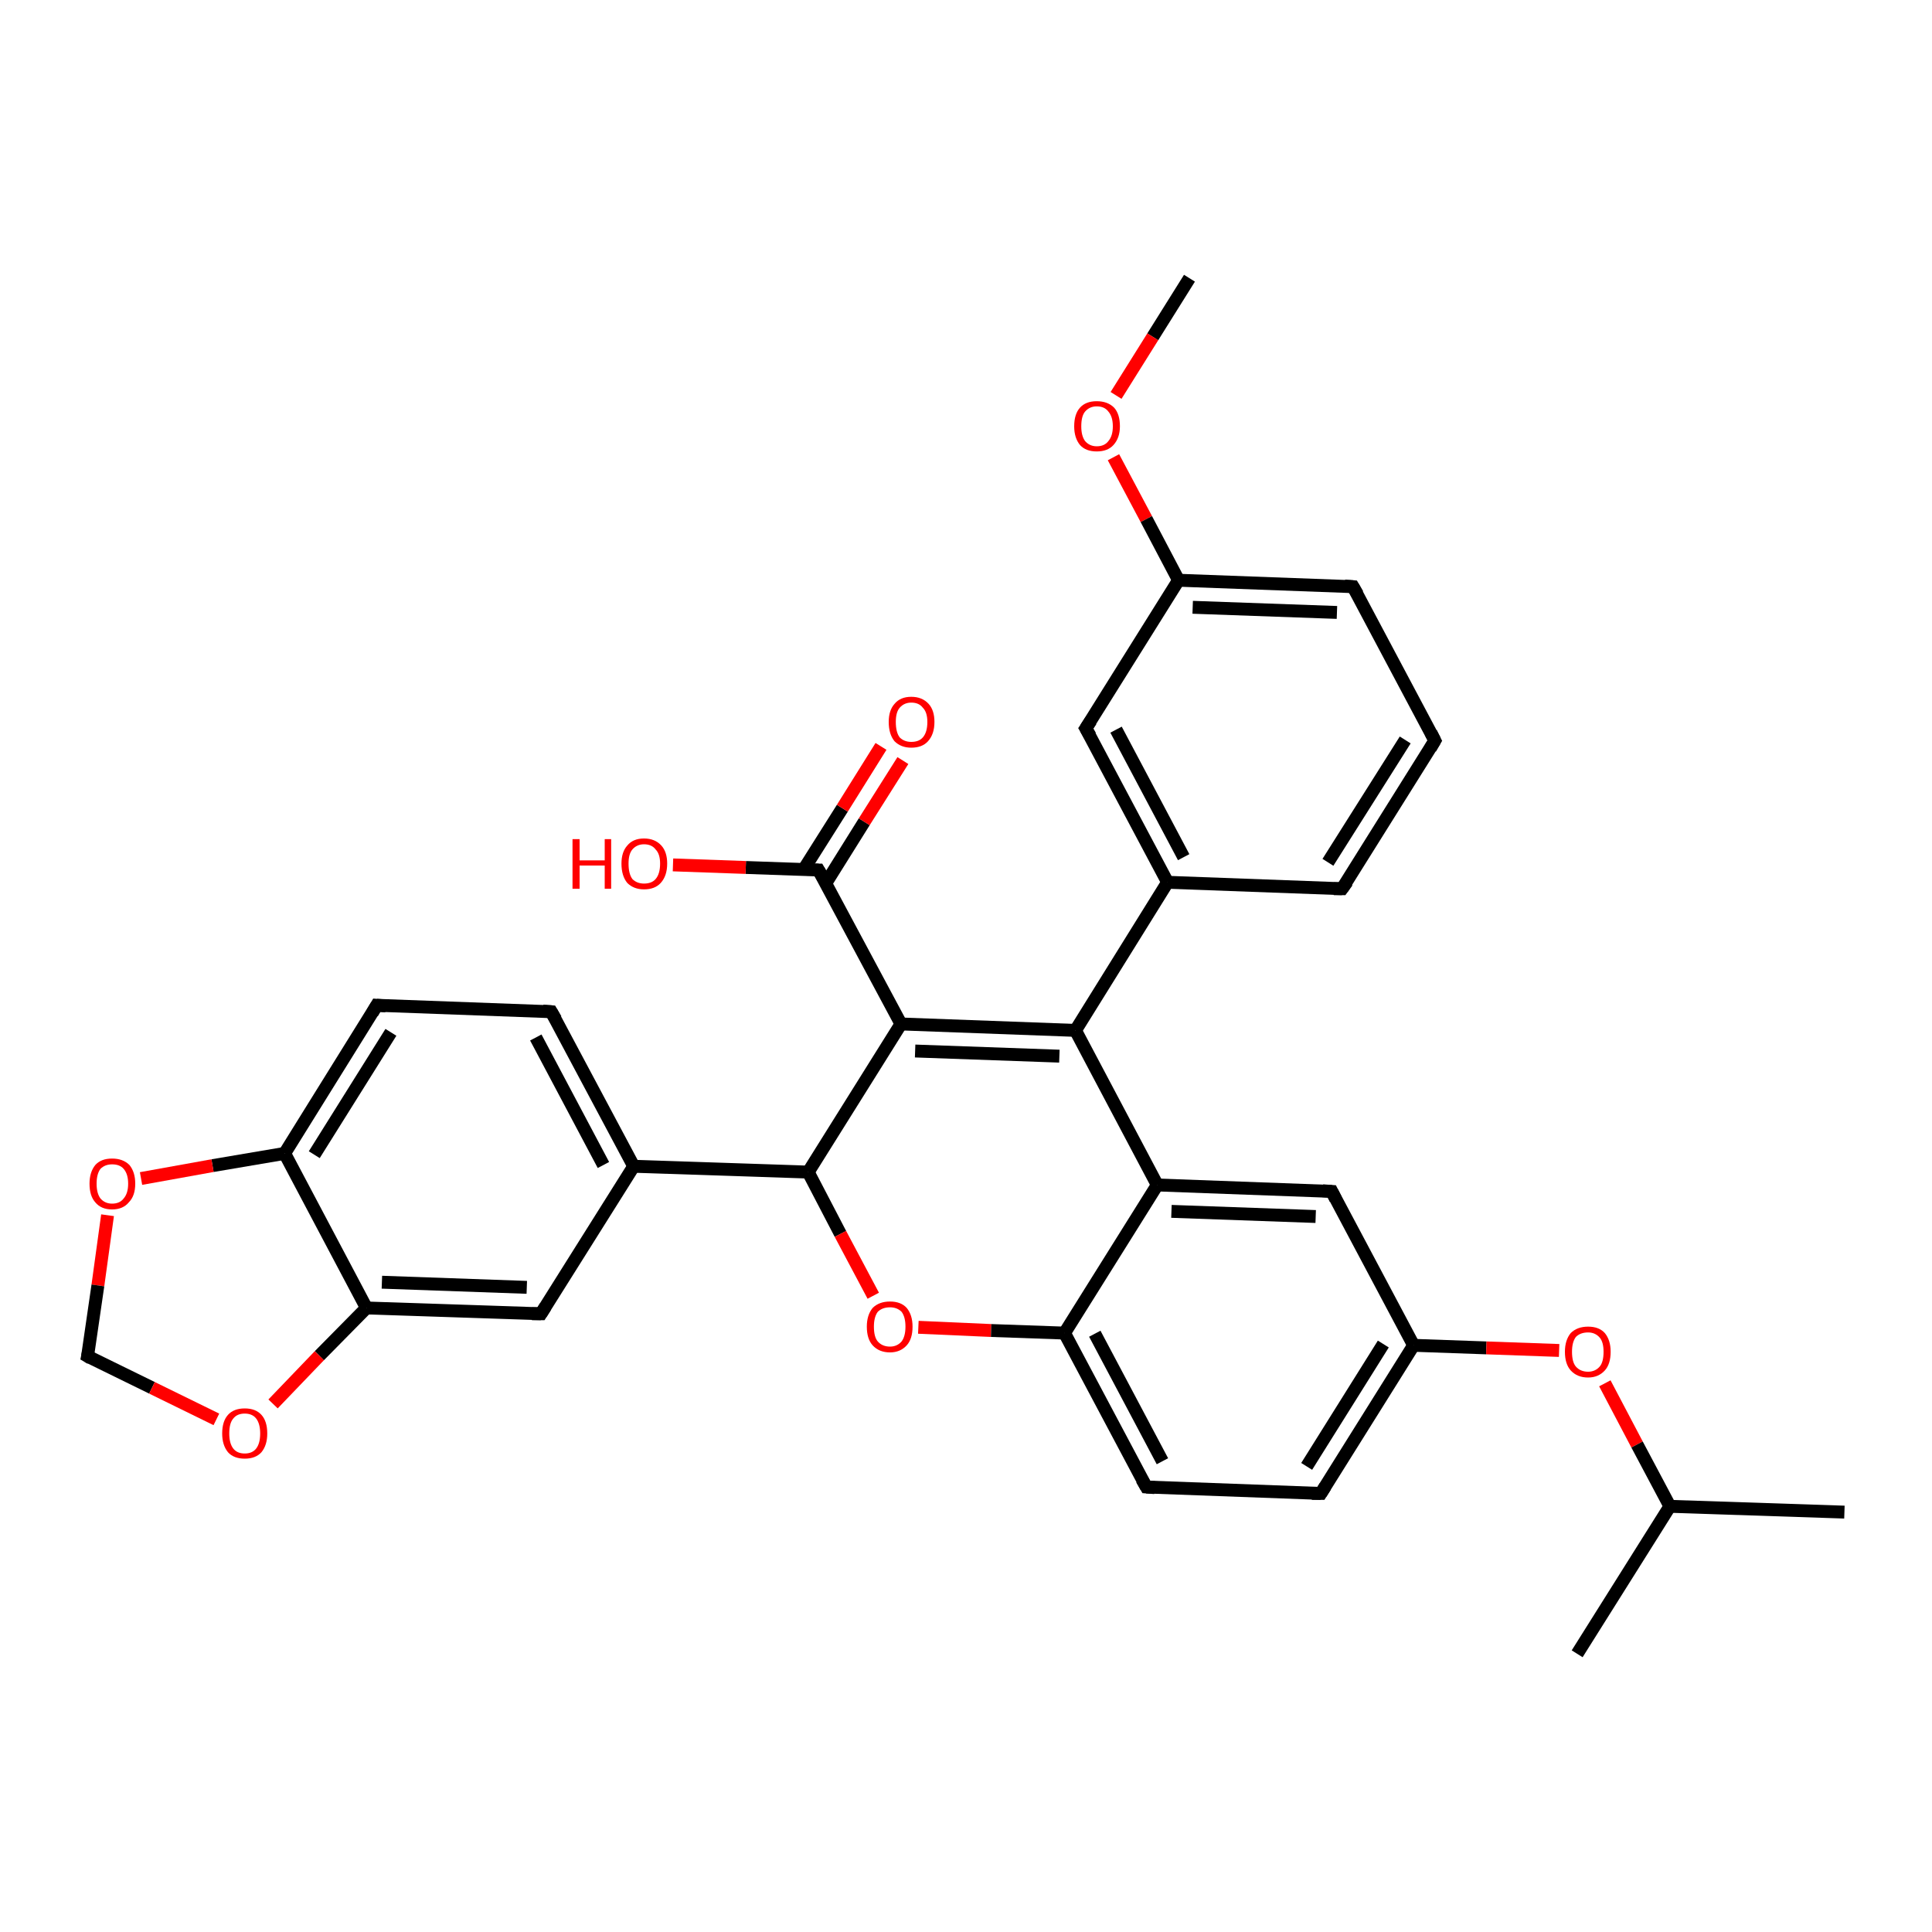 <?xml version='1.0' encoding='iso-8859-1'?>
<svg version='1.1' baseProfile='full'
              xmlns='http://www.w3.org/2000/svg'
                      xmlns:rdkit='http://www.rdkit.org/xml'
                      xmlns:xlink='http://www.w3.org/1999/xlink'
                  xml:space='preserve'
width='300px' height='300px' viewBox='0 0 300 300'>
<!-- END OF HEADER -->
<rect style='opacity:1.0;fill:#FFFFFF;stroke:none' width='300.0' height='300.0' x='0.0' y='0.0'> </rect>
<path class='bond-0 atom-0 atom-1' d='M 184.7,43.2 L 179.0,52.3' style='fill:none;fill-rule:evenodd;stroke:#000000;stroke-width:2.0px;stroke-linecap:butt;stroke-linejoin:miter;stroke-opacity:1' />
<path class='bond-0 atom-0 atom-1' d='M 179.0,52.3 L 173.3,61.4' style='fill:none;fill-rule:evenodd;stroke:#FF0000;stroke-width:2.0px;stroke-linecap:butt;stroke-linejoin:miter;stroke-opacity:1' />
<path class='bond-1 atom-1 atom-2' d='M 172.9,71.0 L 178.0,80.6' style='fill:none;fill-rule:evenodd;stroke:#FF0000;stroke-width:2.0px;stroke-linecap:butt;stroke-linejoin:miter;stroke-opacity:1' />
<path class='bond-1 atom-1 atom-2' d='M 178.0,80.6 L 183.0,90.1' style='fill:none;fill-rule:evenodd;stroke:#000000;stroke-width:2.0px;stroke-linecap:butt;stroke-linejoin:miter;stroke-opacity:1' />
<path class='bond-2 atom-2 atom-3' d='M 183.0,90.1 L 210.1,91.1' style='fill:none;fill-rule:evenodd;stroke:#000000;stroke-width:2.0px;stroke-linecap:butt;stroke-linejoin:miter;stroke-opacity:1' />
<path class='bond-2 atom-2 atom-3' d='M 185.2,94.3 L 207.6,95.1' style='fill:none;fill-rule:evenodd;stroke:#000000;stroke-width:2.0px;stroke-linecap:butt;stroke-linejoin:miter;stroke-opacity:1' />
<path class='bond-3 atom-3 atom-4' d='M 210.1,91.1 L 222.8,115.0' style='fill:none;fill-rule:evenodd;stroke:#000000;stroke-width:2.0px;stroke-linecap:butt;stroke-linejoin:miter;stroke-opacity:1' />
<path class='bond-4 atom-4 atom-5' d='M 222.8,115.0 L 208.4,138.0' style='fill:none;fill-rule:evenodd;stroke:#000000;stroke-width:2.0px;stroke-linecap:butt;stroke-linejoin:miter;stroke-opacity:1' />
<path class='bond-4 atom-4 atom-5' d='M 218.2,114.9 L 206.2,133.9' style='fill:none;fill-rule:evenodd;stroke:#000000;stroke-width:2.0px;stroke-linecap:butt;stroke-linejoin:miter;stroke-opacity:1' />
<path class='bond-5 atom-5 atom-6' d='M 208.4,138.0 L 181.3,137.0' style='fill:none;fill-rule:evenodd;stroke:#000000;stroke-width:2.0px;stroke-linecap:butt;stroke-linejoin:miter;stroke-opacity:1' />
<path class='bond-6 atom-6 atom-7' d='M 181.3,137.0 L 168.6,113.1' style='fill:none;fill-rule:evenodd;stroke:#000000;stroke-width:2.0px;stroke-linecap:butt;stroke-linejoin:miter;stroke-opacity:1' />
<path class='bond-6 atom-6 atom-7' d='M 183.8,133.1 L 173.3,113.3' style='fill:none;fill-rule:evenodd;stroke:#000000;stroke-width:2.0px;stroke-linecap:butt;stroke-linejoin:miter;stroke-opacity:1' />
<path class='bond-7 atom-6 atom-8' d='M 181.3,137.0 L 167.0,160.0' style='fill:none;fill-rule:evenodd;stroke:#000000;stroke-width:2.0px;stroke-linecap:butt;stroke-linejoin:miter;stroke-opacity:1' />
<path class='bond-8 atom-8 atom-9' d='M 167.0,160.0 L 139.9,159.0' style='fill:none;fill-rule:evenodd;stroke:#000000;stroke-width:2.0px;stroke-linecap:butt;stroke-linejoin:miter;stroke-opacity:1' />
<path class='bond-8 atom-8 atom-9' d='M 164.5,164.0 L 142.1,163.2' style='fill:none;fill-rule:evenodd;stroke:#000000;stroke-width:2.0px;stroke-linecap:butt;stroke-linejoin:miter;stroke-opacity:1' />
<path class='bond-9 atom-9 atom-10' d='M 139.9,159.0 L 125.5,182.0' style='fill:none;fill-rule:evenodd;stroke:#000000;stroke-width:2.0px;stroke-linecap:butt;stroke-linejoin:miter;stroke-opacity:1' />
<path class='bond-10 atom-10 atom-11' d='M 125.5,182.0 L 130.5,191.6' style='fill:none;fill-rule:evenodd;stroke:#000000;stroke-width:2.0px;stroke-linecap:butt;stroke-linejoin:miter;stroke-opacity:1' />
<path class='bond-10 atom-10 atom-11' d='M 130.5,191.6 L 135.6,201.2' style='fill:none;fill-rule:evenodd;stroke:#FF0000;stroke-width:2.0px;stroke-linecap:butt;stroke-linejoin:miter;stroke-opacity:1' />
<path class='bond-11 atom-11 atom-12' d='M 142.6,206.1 L 153.9,206.6' style='fill:none;fill-rule:evenodd;stroke:#FF0000;stroke-width:2.0px;stroke-linecap:butt;stroke-linejoin:miter;stroke-opacity:1' />
<path class='bond-11 atom-11 atom-12' d='M 153.9,206.6 L 165.3,207.0' style='fill:none;fill-rule:evenodd;stroke:#000000;stroke-width:2.0px;stroke-linecap:butt;stroke-linejoin:miter;stroke-opacity:1' />
<path class='bond-12 atom-12 atom-13' d='M 165.3,207.0 L 178.0,230.9' style='fill:none;fill-rule:evenodd;stroke:#000000;stroke-width:2.0px;stroke-linecap:butt;stroke-linejoin:miter;stroke-opacity:1' />
<path class='bond-12 atom-12 atom-13' d='M 170.0,207.1 L 180.5,226.9' style='fill:none;fill-rule:evenodd;stroke:#000000;stroke-width:2.0px;stroke-linecap:butt;stroke-linejoin:miter;stroke-opacity:1' />
<path class='bond-13 atom-13 atom-14' d='M 178.0,230.9 L 205.1,231.9' style='fill:none;fill-rule:evenodd;stroke:#000000;stroke-width:2.0px;stroke-linecap:butt;stroke-linejoin:miter;stroke-opacity:1' />
<path class='bond-14 atom-14 atom-15' d='M 205.1,231.9 L 219.5,208.9' style='fill:none;fill-rule:evenodd;stroke:#000000;stroke-width:2.0px;stroke-linecap:butt;stroke-linejoin:miter;stroke-opacity:1' />
<path class='bond-14 atom-14 atom-15' d='M 202.9,227.7 L 214.8,208.7' style='fill:none;fill-rule:evenodd;stroke:#000000;stroke-width:2.0px;stroke-linecap:butt;stroke-linejoin:miter;stroke-opacity:1' />
<path class='bond-15 atom-15 atom-16' d='M 219.5,208.9 L 230.8,209.3' style='fill:none;fill-rule:evenodd;stroke:#000000;stroke-width:2.0px;stroke-linecap:butt;stroke-linejoin:miter;stroke-opacity:1' />
<path class='bond-15 atom-15 atom-16' d='M 230.8,209.3 L 242.1,209.7' style='fill:none;fill-rule:evenodd;stroke:#FF0000;stroke-width:2.0px;stroke-linecap:butt;stroke-linejoin:miter;stroke-opacity:1' />
<path class='bond-16 atom-16 atom-17' d='M 249.2,214.8 L 254.2,224.3' style='fill:none;fill-rule:evenodd;stroke:#FF0000;stroke-width:2.0px;stroke-linecap:butt;stroke-linejoin:miter;stroke-opacity:1' />
<path class='bond-16 atom-16 atom-17' d='M 254.2,224.3 L 259.3,233.9' style='fill:none;fill-rule:evenodd;stroke:#000000;stroke-width:2.0px;stroke-linecap:butt;stroke-linejoin:miter;stroke-opacity:1' />
<path class='bond-17 atom-17 atom-18' d='M 259.3,233.9 L 286.4,234.8' style='fill:none;fill-rule:evenodd;stroke:#000000;stroke-width:2.0px;stroke-linecap:butt;stroke-linejoin:miter;stroke-opacity:1' />
<path class='bond-18 atom-17 atom-19' d='M 259.3,233.9 L 244.9,256.8' style='fill:none;fill-rule:evenodd;stroke:#000000;stroke-width:2.0px;stroke-linecap:butt;stroke-linejoin:miter;stroke-opacity:1' />
<path class='bond-19 atom-15 atom-20' d='M 219.5,208.9 L 206.8,185.0' style='fill:none;fill-rule:evenodd;stroke:#000000;stroke-width:2.0px;stroke-linecap:butt;stroke-linejoin:miter;stroke-opacity:1' />
<path class='bond-20 atom-20 atom-21' d='M 206.8,185.0 L 179.7,184.0' style='fill:none;fill-rule:evenodd;stroke:#000000;stroke-width:2.0px;stroke-linecap:butt;stroke-linejoin:miter;stroke-opacity:1' />
<path class='bond-20 atom-20 atom-21' d='M 204.3,188.9 L 181.9,188.1' style='fill:none;fill-rule:evenodd;stroke:#000000;stroke-width:2.0px;stroke-linecap:butt;stroke-linejoin:miter;stroke-opacity:1' />
<path class='bond-21 atom-10 atom-22' d='M 125.5,182.0 L 98.4,181.1' style='fill:none;fill-rule:evenodd;stroke:#000000;stroke-width:2.0px;stroke-linecap:butt;stroke-linejoin:miter;stroke-opacity:1' />
<path class='bond-22 atom-22 atom-23' d='M 98.4,181.1 L 85.6,157.1' style='fill:none;fill-rule:evenodd;stroke:#000000;stroke-width:2.0px;stroke-linecap:butt;stroke-linejoin:miter;stroke-opacity:1' />
<path class='bond-22 atom-22 atom-23' d='M 93.7,180.9 L 83.2,161.1' style='fill:none;fill-rule:evenodd;stroke:#000000;stroke-width:2.0px;stroke-linecap:butt;stroke-linejoin:miter;stroke-opacity:1' />
<path class='bond-23 atom-23 atom-24' d='M 85.6,157.1 L 58.5,156.1' style='fill:none;fill-rule:evenodd;stroke:#000000;stroke-width:2.0px;stroke-linecap:butt;stroke-linejoin:miter;stroke-opacity:1' />
<path class='bond-24 atom-24 atom-25' d='M 58.5,156.1 L 44.2,179.1' style='fill:none;fill-rule:evenodd;stroke:#000000;stroke-width:2.0px;stroke-linecap:butt;stroke-linejoin:miter;stroke-opacity:1' />
<path class='bond-24 atom-24 atom-25' d='M 60.7,160.3 L 48.8,179.3' style='fill:none;fill-rule:evenodd;stroke:#000000;stroke-width:2.0px;stroke-linecap:butt;stroke-linejoin:miter;stroke-opacity:1' />
<path class='bond-25 atom-25 atom-26' d='M 44.2,179.1 L 33.0,181.0' style='fill:none;fill-rule:evenodd;stroke:#000000;stroke-width:2.0px;stroke-linecap:butt;stroke-linejoin:miter;stroke-opacity:1' />
<path class='bond-25 atom-25 atom-26' d='M 33.0,181.0 L 21.9,183.0' style='fill:none;fill-rule:evenodd;stroke:#FF0000;stroke-width:2.0px;stroke-linecap:butt;stroke-linejoin:miter;stroke-opacity:1' />
<path class='bond-26 atom-26 atom-27' d='M 16.7,188.7 L 15.2,199.6' style='fill:none;fill-rule:evenodd;stroke:#FF0000;stroke-width:2.0px;stroke-linecap:butt;stroke-linejoin:miter;stroke-opacity:1' />
<path class='bond-26 atom-26 atom-27' d='M 15.2,199.6 L 13.6,210.6' style='fill:none;fill-rule:evenodd;stroke:#000000;stroke-width:2.0px;stroke-linecap:butt;stroke-linejoin:miter;stroke-opacity:1' />
<path class='bond-27 atom-27 atom-28' d='M 13.6,210.6 L 23.6,215.5' style='fill:none;fill-rule:evenodd;stroke:#000000;stroke-width:2.0px;stroke-linecap:butt;stroke-linejoin:miter;stroke-opacity:1' />
<path class='bond-27 atom-27 atom-28' d='M 23.6,215.5 L 33.6,220.4' style='fill:none;fill-rule:evenodd;stroke:#FF0000;stroke-width:2.0px;stroke-linecap:butt;stroke-linejoin:miter;stroke-opacity:1' />
<path class='bond-28 atom-28 atom-29' d='M 42.4,218.0 L 49.6,210.5' style='fill:none;fill-rule:evenodd;stroke:#FF0000;stroke-width:2.0px;stroke-linecap:butt;stroke-linejoin:miter;stroke-opacity:1' />
<path class='bond-28 atom-28 atom-29' d='M 49.6,210.5 L 56.9,203.1' style='fill:none;fill-rule:evenodd;stroke:#000000;stroke-width:2.0px;stroke-linecap:butt;stroke-linejoin:miter;stroke-opacity:1' />
<path class='bond-29 atom-29 atom-30' d='M 56.9,203.1 L 84.0,204.0' style='fill:none;fill-rule:evenodd;stroke:#000000;stroke-width:2.0px;stroke-linecap:butt;stroke-linejoin:miter;stroke-opacity:1' />
<path class='bond-29 atom-29 atom-30' d='M 59.3,199.1 L 81.8,199.9' style='fill:none;fill-rule:evenodd;stroke:#000000;stroke-width:2.0px;stroke-linecap:butt;stroke-linejoin:miter;stroke-opacity:1' />
<path class='bond-30 atom-9 atom-31' d='M 139.9,159.0 L 127.1,135.1' style='fill:none;fill-rule:evenodd;stroke:#000000;stroke-width:2.0px;stroke-linecap:butt;stroke-linejoin:miter;stroke-opacity:1' />
<path class='bond-31 atom-31 atom-32' d='M 127.1,135.1 L 115.8,134.7' style='fill:none;fill-rule:evenodd;stroke:#000000;stroke-width:2.0px;stroke-linecap:butt;stroke-linejoin:miter;stroke-opacity:1' />
<path class='bond-31 atom-31 atom-32' d='M 115.8,134.7 L 104.5,134.3' style='fill:none;fill-rule:evenodd;stroke:#FF0000;stroke-width:2.0px;stroke-linecap:butt;stroke-linejoin:miter;stroke-opacity:1' />
<path class='bond-32 atom-31 atom-33' d='M 128.2,137.2 L 134.2,127.6' style='fill:none;fill-rule:evenodd;stroke:#000000;stroke-width:2.0px;stroke-linecap:butt;stroke-linejoin:miter;stroke-opacity:1' />
<path class='bond-32 atom-31 atom-33' d='M 134.2,127.6 L 140.2,118.1' style='fill:none;fill-rule:evenodd;stroke:#FF0000;stroke-width:2.0px;stroke-linecap:butt;stroke-linejoin:miter;stroke-opacity:1' />
<path class='bond-32 atom-31 atom-33' d='M 124.8,135.0 L 130.8,125.5' style='fill:none;fill-rule:evenodd;stroke:#000000;stroke-width:2.0px;stroke-linecap:butt;stroke-linejoin:miter;stroke-opacity:1' />
<path class='bond-32 atom-31 atom-33' d='M 130.8,125.5 L 136.8,115.9' style='fill:none;fill-rule:evenodd;stroke:#FF0000;stroke-width:2.0px;stroke-linecap:butt;stroke-linejoin:miter;stroke-opacity:1' />
<path class='bond-33 atom-7 atom-2' d='M 168.6,113.1 L 183.0,90.1' style='fill:none;fill-rule:evenodd;stroke:#000000;stroke-width:2.0px;stroke-linecap:butt;stroke-linejoin:miter;stroke-opacity:1' />
<path class='bond-34 atom-21 atom-8' d='M 179.7,184.0 L 167.0,160.0' style='fill:none;fill-rule:evenodd;stroke:#000000;stroke-width:2.0px;stroke-linecap:butt;stroke-linejoin:miter;stroke-opacity:1' />
<path class='bond-35 atom-30 atom-22' d='M 84.0,204.0 L 98.4,181.1' style='fill:none;fill-rule:evenodd;stroke:#000000;stroke-width:2.0px;stroke-linecap:butt;stroke-linejoin:miter;stroke-opacity:1' />
<path class='bond-36 atom-21 atom-12' d='M 179.7,184.0 L 165.3,207.0' style='fill:none;fill-rule:evenodd;stroke:#000000;stroke-width:2.0px;stroke-linecap:butt;stroke-linejoin:miter;stroke-opacity:1' />
<path class='bond-37 atom-29 atom-25' d='M 56.9,203.1 L 44.2,179.1' style='fill:none;fill-rule:evenodd;stroke:#000000;stroke-width:2.0px;stroke-linecap:butt;stroke-linejoin:miter;stroke-opacity:1' />
<path d='M 208.8,91.0 L 210.1,91.1 L 210.8,92.3' style='fill:none;stroke:#000000;stroke-width:2.0px;stroke-linecap:butt;stroke-linejoin:miter;stroke-opacity:1;' />
<path d='M 222.2,113.8 L 222.8,115.0 L 222.1,116.2' style='fill:none;stroke:#000000;stroke-width:2.0px;stroke-linecap:butt;stroke-linejoin:miter;stroke-opacity:1;' />
<path d='M 209.2,136.9 L 208.4,138.0 L 207.1,138.0' style='fill:none;stroke:#000000;stroke-width:2.0px;stroke-linecap:butt;stroke-linejoin:miter;stroke-opacity:1;' />
<path d='M 169.3,114.3 L 168.6,113.1 L 169.4,111.9' style='fill:none;stroke:#000000;stroke-width:2.0px;stroke-linecap:butt;stroke-linejoin:miter;stroke-opacity:1;' />
<path d='M 177.3,229.7 L 178.0,230.9 L 179.3,231.0' style='fill:none;stroke:#000000;stroke-width:2.0px;stroke-linecap:butt;stroke-linejoin:miter;stroke-opacity:1;' />
<path d='M 203.7,231.9 L 205.1,231.9 L 205.8,230.8' style='fill:none;stroke:#000000;stroke-width:2.0px;stroke-linecap:butt;stroke-linejoin:miter;stroke-opacity:1;' />
<path d='M 207.4,186.2 L 206.8,185.0 L 205.4,184.9' style='fill:none;stroke:#000000;stroke-width:2.0px;stroke-linecap:butt;stroke-linejoin:miter;stroke-opacity:1;' />
<path d='M 86.3,158.3 L 85.6,157.1 L 84.3,157.0' style='fill:none;stroke:#000000;stroke-width:2.0px;stroke-linecap:butt;stroke-linejoin:miter;stroke-opacity:1;' />
<path d='M 59.9,156.2 L 58.5,156.1 L 57.8,157.3' style='fill:none;stroke:#000000;stroke-width:2.0px;stroke-linecap:butt;stroke-linejoin:miter;stroke-opacity:1;' />
<path d='M 13.7,210.1 L 13.6,210.6 L 14.1,210.9' style='fill:none;stroke:#000000;stroke-width:2.0px;stroke-linecap:butt;stroke-linejoin:miter;stroke-opacity:1;' />
<path d='M 82.6,204.0 L 84.0,204.0 L 84.7,202.9' style='fill:none;stroke:#000000;stroke-width:2.0px;stroke-linecap:butt;stroke-linejoin:miter;stroke-opacity:1;' />
<path d='M 127.8,136.3 L 127.1,135.1 L 126.6,135.1' style='fill:none;stroke:#000000;stroke-width:2.0px;stroke-linecap:butt;stroke-linejoin:miter;stroke-opacity:1;' />
<path class='atom-1' d='M 166.8 66.2
Q 166.8 64.3, 167.7 63.3
Q 168.6 62.3, 170.3 62.3
Q 172.0 62.3, 173.0 63.3
Q 173.9 64.3, 173.9 66.2
Q 173.9 68.0, 172.9 69.1
Q 172.0 70.1, 170.3 70.1
Q 168.6 70.1, 167.7 69.1
Q 166.8 68.0, 166.8 66.2
M 170.3 69.3
Q 171.5 69.3, 172.1 68.5
Q 172.8 67.7, 172.8 66.2
Q 172.8 64.7, 172.1 63.9
Q 171.5 63.1, 170.3 63.1
Q 169.2 63.1, 168.5 63.9
Q 167.9 64.6, 167.9 66.2
Q 167.9 67.7, 168.5 68.5
Q 169.2 69.3, 170.3 69.3
' fill='#FF0000'/>
<path class='atom-11' d='M 134.6 206.0
Q 134.6 204.2, 135.5 203.1
Q 136.5 202.1, 138.2 202.1
Q 139.9 202.1, 140.8 203.1
Q 141.7 204.2, 141.7 206.0
Q 141.7 207.9, 140.8 208.9
Q 139.8 210.0, 138.2 210.0
Q 136.5 210.0, 135.5 208.9
Q 134.6 207.9, 134.6 206.0
M 138.2 209.1
Q 139.3 209.1, 140.0 208.3
Q 140.6 207.5, 140.6 206.0
Q 140.6 204.5, 140.0 203.7
Q 139.3 203.0, 138.2 203.0
Q 137.0 203.0, 136.3 203.7
Q 135.7 204.5, 135.7 206.0
Q 135.7 207.6, 136.3 208.3
Q 137.0 209.1, 138.2 209.1
' fill='#FF0000'/>
<path class='atom-16' d='M 243.0 209.9
Q 243.0 208.1, 243.9 207.0
Q 244.9 206.0, 246.6 206.0
Q 248.3 206.0, 249.2 207.0
Q 250.1 208.1, 250.1 209.9
Q 250.1 211.8, 249.2 212.8
Q 248.2 213.9, 246.6 213.9
Q 244.9 213.9, 243.9 212.8
Q 243.0 211.8, 243.0 209.9
M 246.6 213.0
Q 247.7 213.0, 248.4 212.2
Q 249.0 211.5, 249.0 209.9
Q 249.0 208.4, 248.4 207.7
Q 247.7 206.9, 246.6 206.9
Q 245.4 206.9, 244.7 207.6
Q 244.1 208.4, 244.1 209.9
Q 244.1 211.5, 244.7 212.2
Q 245.4 213.0, 246.6 213.0
' fill='#FF0000'/>
<path class='atom-26' d='M 13.9 183.8
Q 13.9 182.0, 14.8 180.9
Q 15.7 179.9, 17.4 179.9
Q 19.1 179.9, 20.1 180.9
Q 21.0 182.0, 21.0 183.8
Q 21.0 185.7, 20.0 186.7
Q 19.1 187.8, 17.4 187.8
Q 15.7 187.8, 14.8 186.7
Q 13.9 185.7, 13.9 183.8
M 17.4 186.9
Q 18.6 186.9, 19.2 186.1
Q 19.9 185.3, 19.9 183.8
Q 19.9 182.3, 19.2 181.5
Q 18.6 180.8, 17.4 180.8
Q 16.3 180.8, 15.6 181.5
Q 15.0 182.3, 15.0 183.8
Q 15.0 185.3, 15.6 186.1
Q 16.3 186.9, 17.4 186.9
' fill='#FF0000'/>
<path class='atom-28' d='M 34.5 222.6
Q 34.5 220.7, 35.4 219.7
Q 36.3 218.7, 38.0 218.7
Q 39.7 218.7, 40.6 219.7
Q 41.5 220.7, 41.5 222.6
Q 41.5 224.4, 40.6 225.5
Q 39.7 226.5, 38.0 226.5
Q 36.3 226.5, 35.4 225.5
Q 34.5 224.4, 34.5 222.6
M 38.0 225.7
Q 39.2 225.7, 39.8 224.9
Q 40.4 224.1, 40.4 222.6
Q 40.4 221.1, 39.8 220.3
Q 39.2 219.5, 38.0 219.5
Q 36.8 219.5, 36.2 220.3
Q 35.6 221.0, 35.6 222.6
Q 35.6 224.1, 36.2 224.9
Q 36.8 225.7, 38.0 225.7
' fill='#FF0000'/>
<path class='atom-32' d='M 88.9 130.3
L 90.0 130.3
L 90.0 133.6
L 93.9 133.6
L 93.9 130.3
L 94.9 130.3
L 94.9 138.0
L 93.9 138.0
L 93.9 134.4
L 90.0 134.4
L 90.0 138.0
L 88.9 138.0
L 88.9 130.3
' fill='#FF0000'/>
<path class='atom-32' d='M 96.5 134.1
Q 96.5 132.3, 97.4 131.3
Q 98.3 130.2, 100.0 130.2
Q 101.7 130.2, 102.7 131.3
Q 103.6 132.3, 103.6 134.1
Q 103.6 136.0, 102.6 137.1
Q 101.7 138.1, 100.0 138.1
Q 98.4 138.1, 97.4 137.1
Q 96.5 136.0, 96.5 134.1
M 100.0 137.2
Q 101.2 137.2, 101.8 136.5
Q 102.5 135.7, 102.5 134.1
Q 102.5 132.6, 101.8 131.9
Q 101.2 131.1, 100.0 131.1
Q 98.9 131.1, 98.2 131.9
Q 97.6 132.6, 97.6 134.1
Q 97.6 135.7, 98.2 136.5
Q 98.9 137.2, 100.0 137.2
' fill='#FF0000'/>
<path class='atom-33' d='M 138.0 112.1
Q 138.0 110.3, 138.9 109.3
Q 139.8 108.2, 141.5 108.2
Q 143.2 108.2, 144.2 109.3
Q 145.1 110.3, 145.1 112.1
Q 145.1 114.0, 144.1 115.1
Q 143.2 116.1, 141.5 116.1
Q 139.9 116.1, 138.9 115.1
Q 138.0 114.0, 138.0 112.1
M 141.5 115.2
Q 142.7 115.2, 143.3 114.5
Q 144.0 113.7, 144.0 112.1
Q 144.0 110.6, 143.3 109.9
Q 142.7 109.1, 141.5 109.1
Q 140.4 109.1, 139.7 109.9
Q 139.1 110.6, 139.1 112.1
Q 139.1 113.7, 139.7 114.5
Q 140.4 115.2, 141.5 115.2
' fill='#FF0000'/>
</svg>
